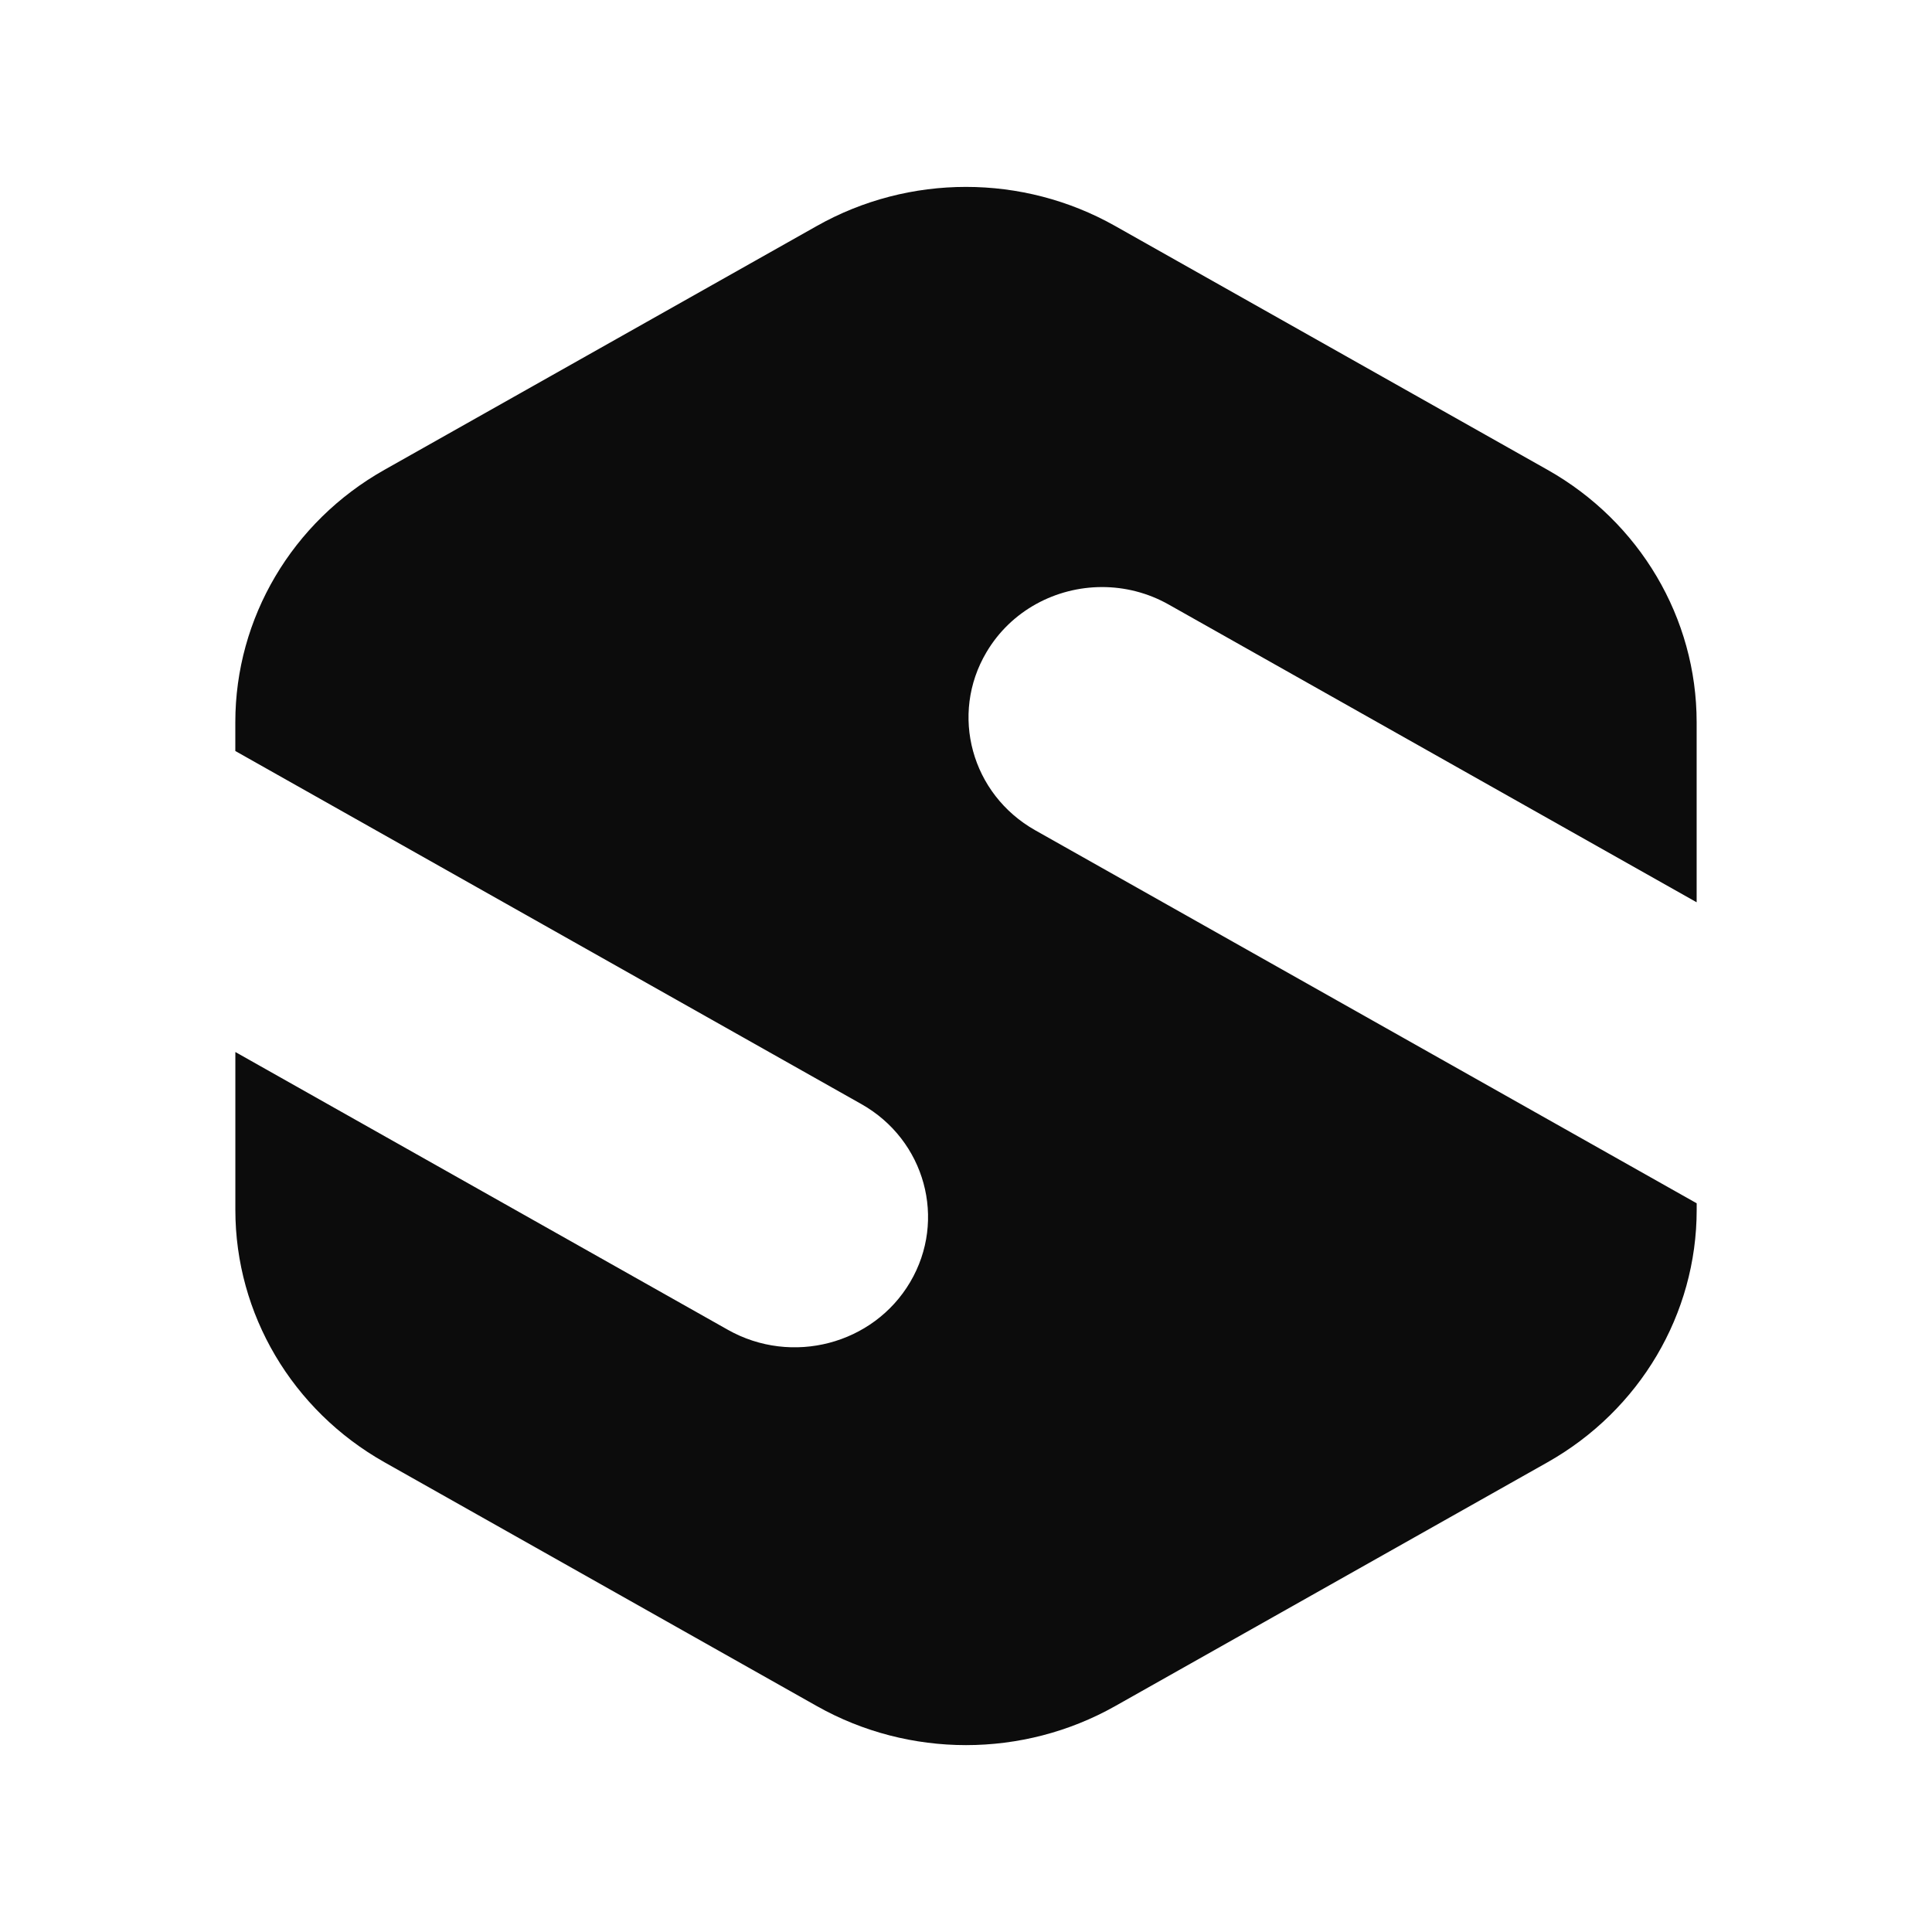 <?xml version="1.0" encoding="UTF-8"?> <svg xmlns="http://www.w3.org/2000/svg" id="Layer_1" data-name="Layer 1" viewBox="0 0 500 500"><defs><style> .cls-1 { fill: #0c0c0c; } </style></defs><path class="cls-1" d="M255.29,168.8c-9.55,16.12-3.88,36.76,12.62,46.07l171.19,96.54v1.72c0,26.94-14.72,51.82-38.59,65.3l-111.91,63.11c-23.89,13.46-53.3,13.46-77.19,0l-111.91-63.11c-23.89-13.48-38.59-38.36-38.59-65.3v-40.87l127.48,71.9c16.52,9.31,37.63,3.79,47.16-12.35,9.53-16.14,3.88-36.76-12.62-46.07L60.9,194.36v-7.47c0-26.94,14.7-51.84,38.59-65.3l111.91-63.11c23.89-13.48,53.3-13.48,77.19,0l111.91,63.11c23.87,13.46,38.59,38.36,38.59,65.3v46.62l-136.64-77.06c-5.44-3.07-11.39-4.52-17.23-4.52-11.93,0-23.54,6.05-29.93,16.87Z"></path></svg> 